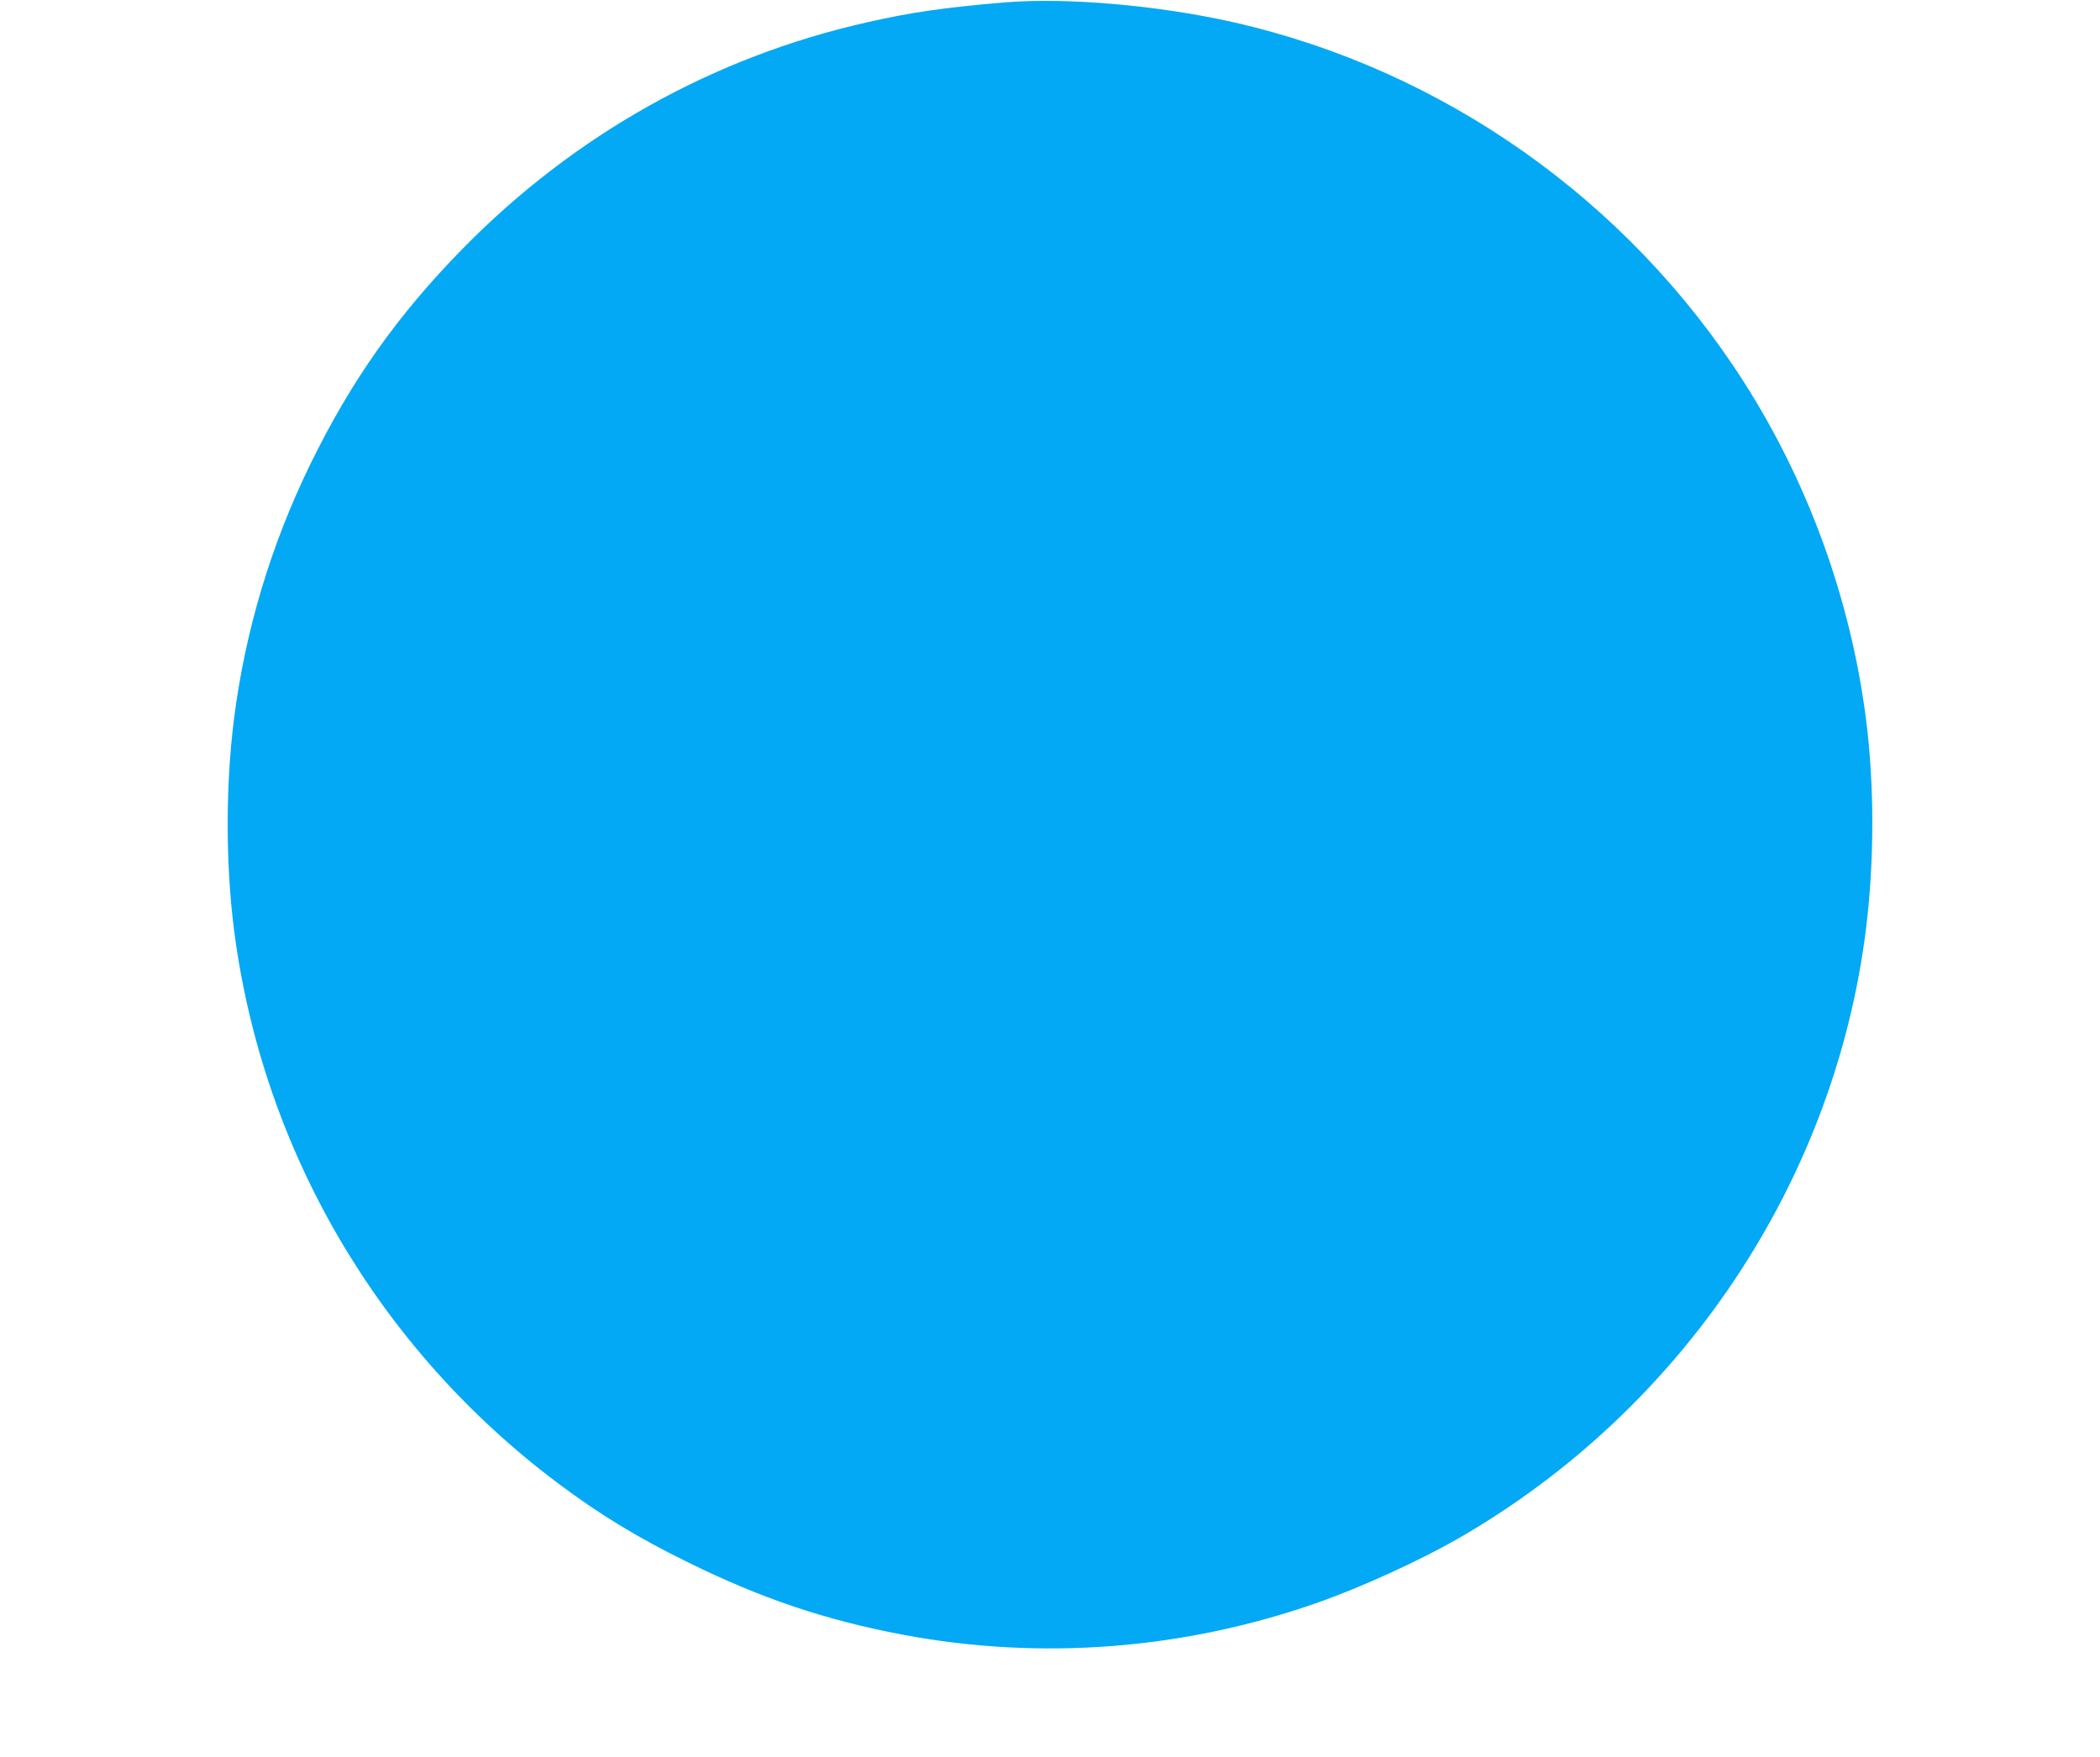 <?xml version="1.0" standalone="no"?>
<!DOCTYPE svg PUBLIC "-//W3C//DTD SVG 20010904//EN"
 "http://www.w3.org/TR/2001/REC-SVG-20010904/DTD/svg10.dtd">
<svg version="1.0" xmlns="http://www.w3.org/2000/svg"
 width="1280pt" height="1071pt" viewBox="0 0 1280 1071"
 preserveAspectRatio="xMidYMid meet">
<g transform="translate(0,1071) scale(0.1,-0.1)"
fill="#03a9f4" stroke="none">
<path d="M6120 10695 c-366 -31 -567 -60 -835 -121 -934 -210 -1780 -683
-2461 -1376 -400 -407 -685 -810 -935 -1323 -239 -491 -395 -1013 -463 -1550
-51 -403 -51 -878 0 -1280 172 -1344 881 -2557 1976 -3378 254 -190 481 -329
793 -482 444 -219 835 -351 1305 -440 847 -160 1724 -91 2543 199 266 95 609
252 842 385 1368 786 2298 2176 2489 3721 51 413 51 874 0 1275 -94 731 -351
1441 -747 2060 -709 1108 -1834 1900 -3107 2189 -459 104 -1025 153 -1400 121z"/>
</g>
</svg>
